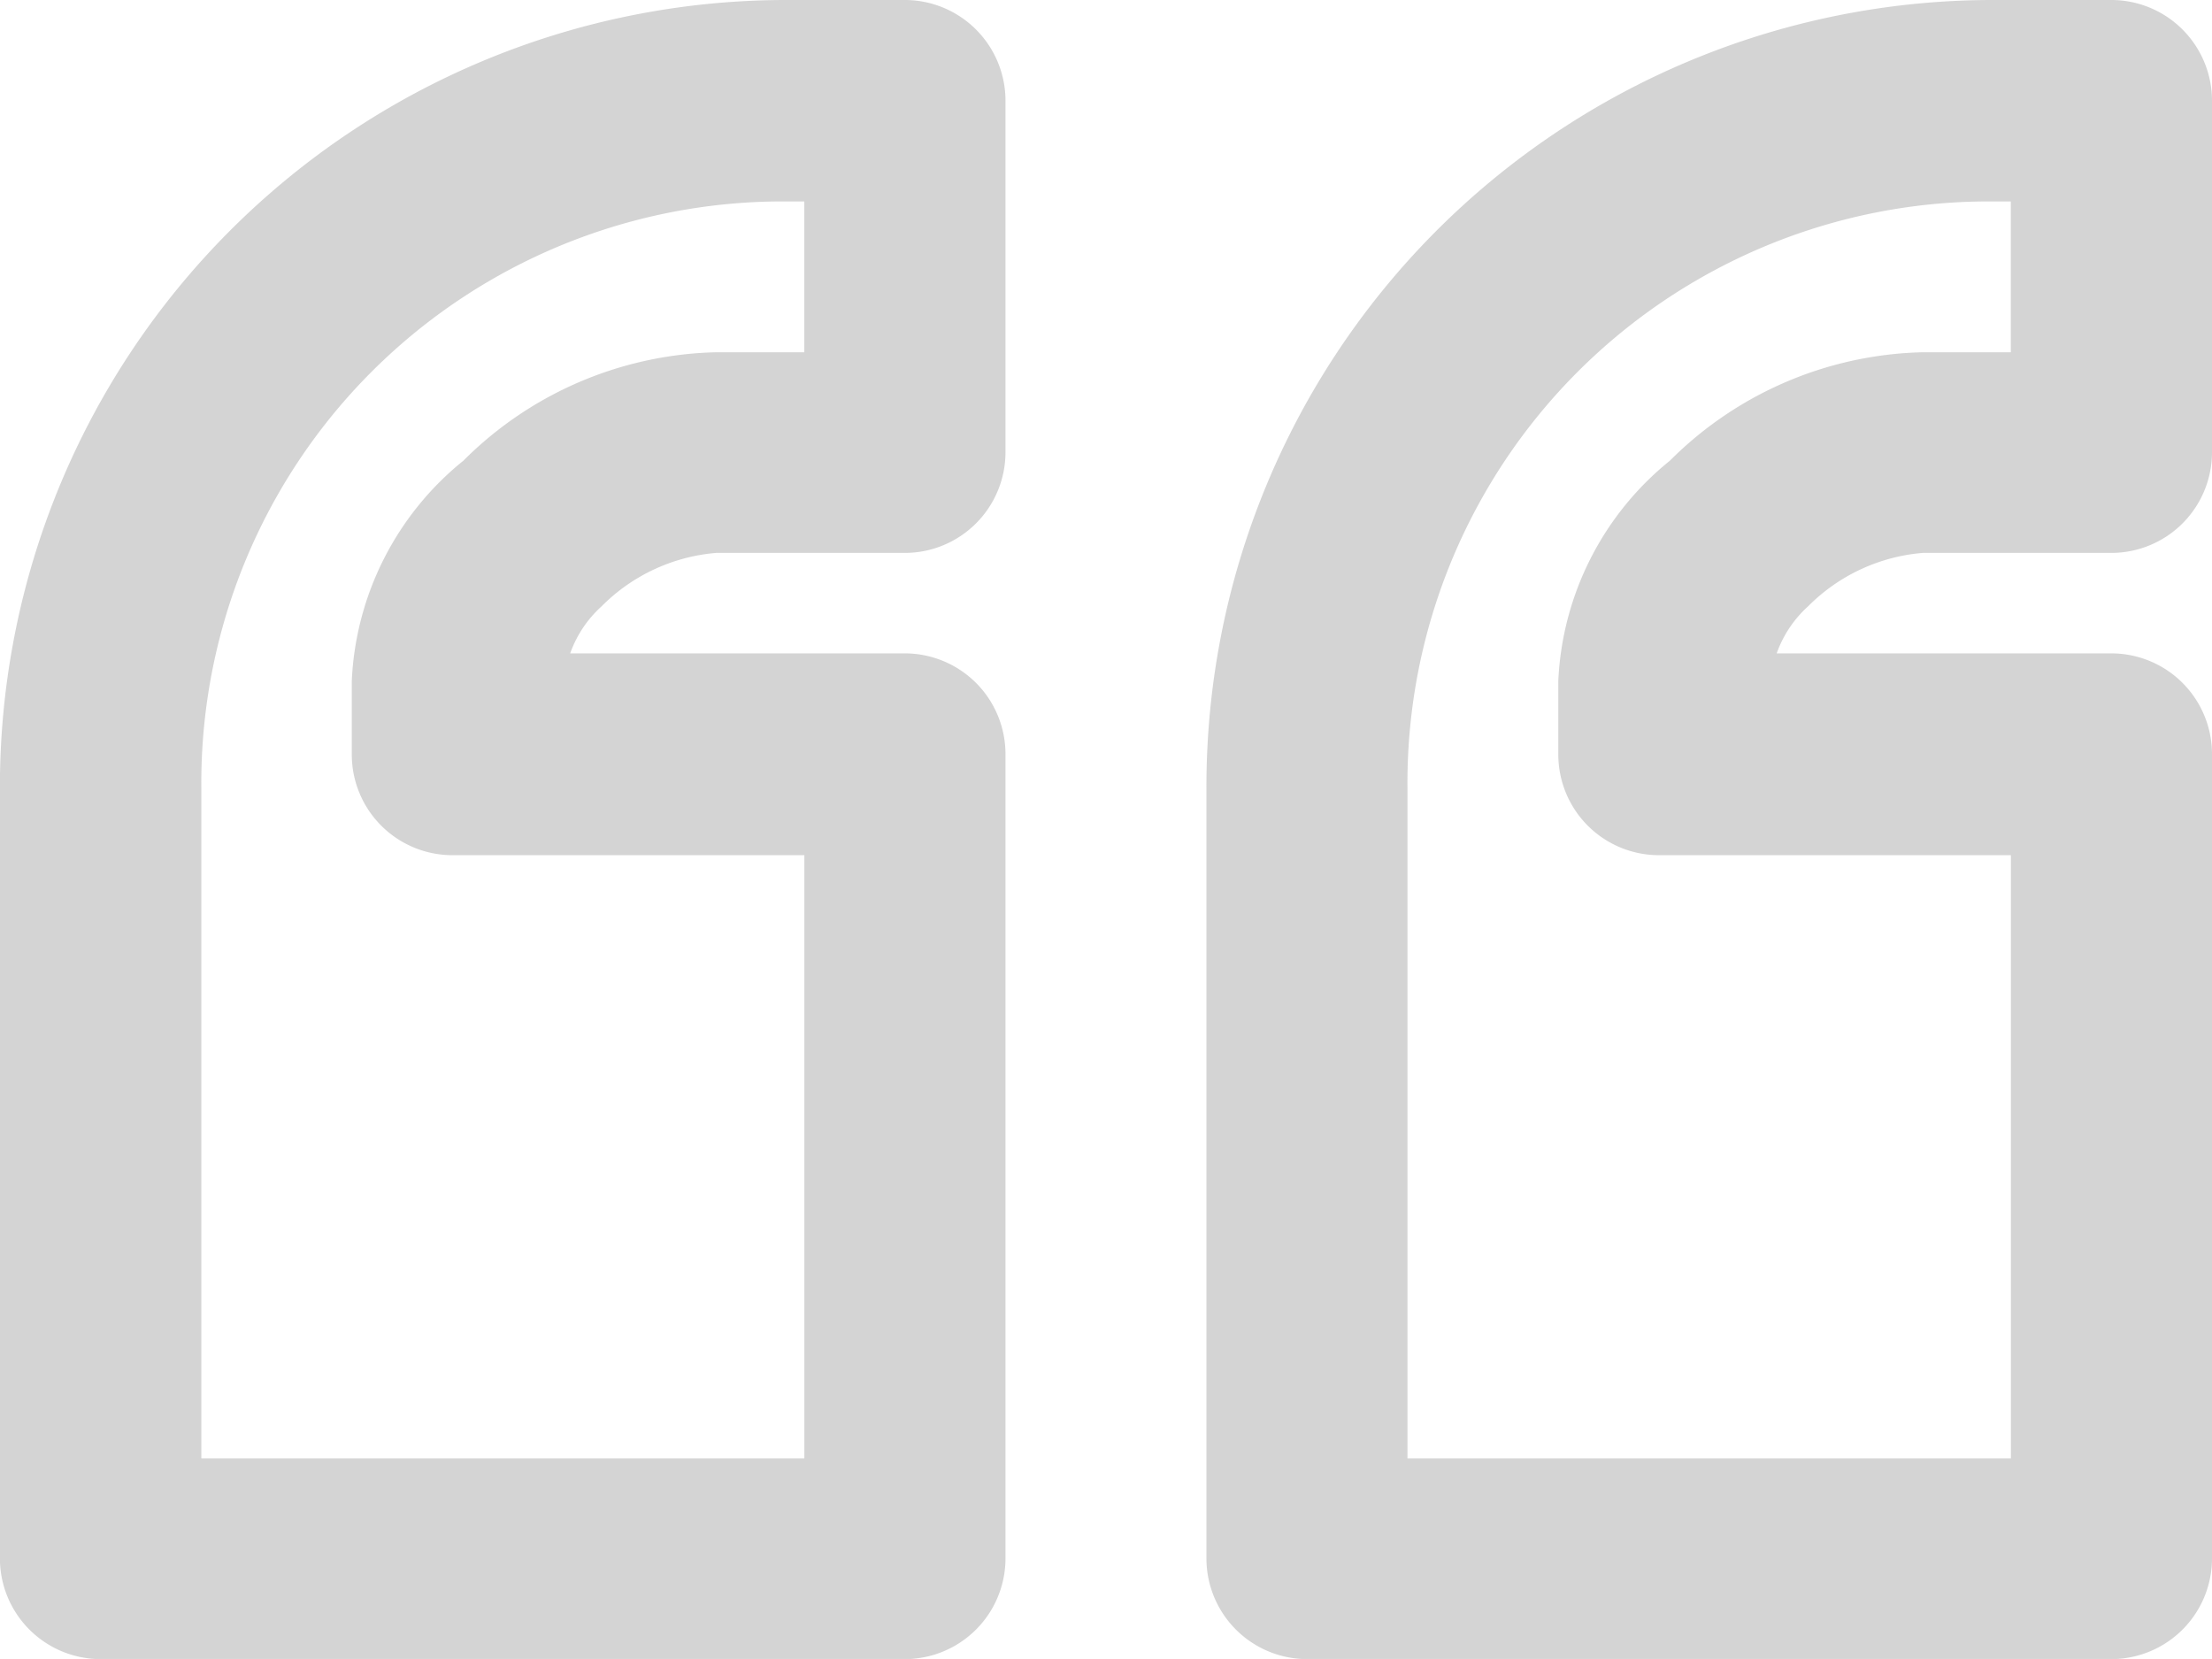 <svg xmlns="http://www.w3.org/2000/svg" width="28.553" height="21.414" viewBox="0 0 28.553 21.414">
  <path id="Path_85" data-name="Path 85" d="M13.119,15A10.153,10.153,0,0,0,3,25.18v9.936a1.3,1.3,0,0,0,1.3,1.3H14.68a1.3,1.3,0,0,0,1.3-1.3V24.734a1.3,1.3,0,0,0-1.3-1.3H10.361a1.488,1.488,0,0,1,.406-.608,2.358,2.358,0,0,1,1.48-.689H14.68a1.3,1.3,0,0,0,1.3-1.3V16.3a1.3,1.3,0,0,0-1.3-1.3Zm15.574,0A10.153,10.153,0,0,0,18.574,25.18v9.936a1.3,1.3,0,0,0,1.3,1.3H30.254a1.3,1.3,0,0,0,1.3-1.3V24.734a1.3,1.3,0,0,0-1.3-1.3H25.935a1.488,1.488,0,0,1,.406-.608,2.358,2.358,0,0,1,1.48-.689h2.433a1.3,1.3,0,0,0,1.3-1.3V16.3a1.3,1.3,0,0,0-1.3-1.3ZM13.119,17.6h.264v1.947H12.247a4.764,4.764,0,0,0-3.265,1.4,3.877,3.877,0,0,0-1.44,2.839v.953a1.3,1.3,0,0,0,1.3,1.3h4.542v7.787H5.6V25.18A7.506,7.506,0,0,1,13.119,17.6Zm15.574,0h.264v1.947H27.821a4.764,4.764,0,0,0-3.265,1.4,3.877,3.877,0,0,0-1.44,2.839v.953a1.3,1.3,0,0,0,1.3,1.3h4.542v7.787H21.169V25.18A7.506,7.506,0,0,1,28.693,17.6Z" transform="translate(-3.001 -15)" fill="#707070" opacity="0.3"/>
</svg>
